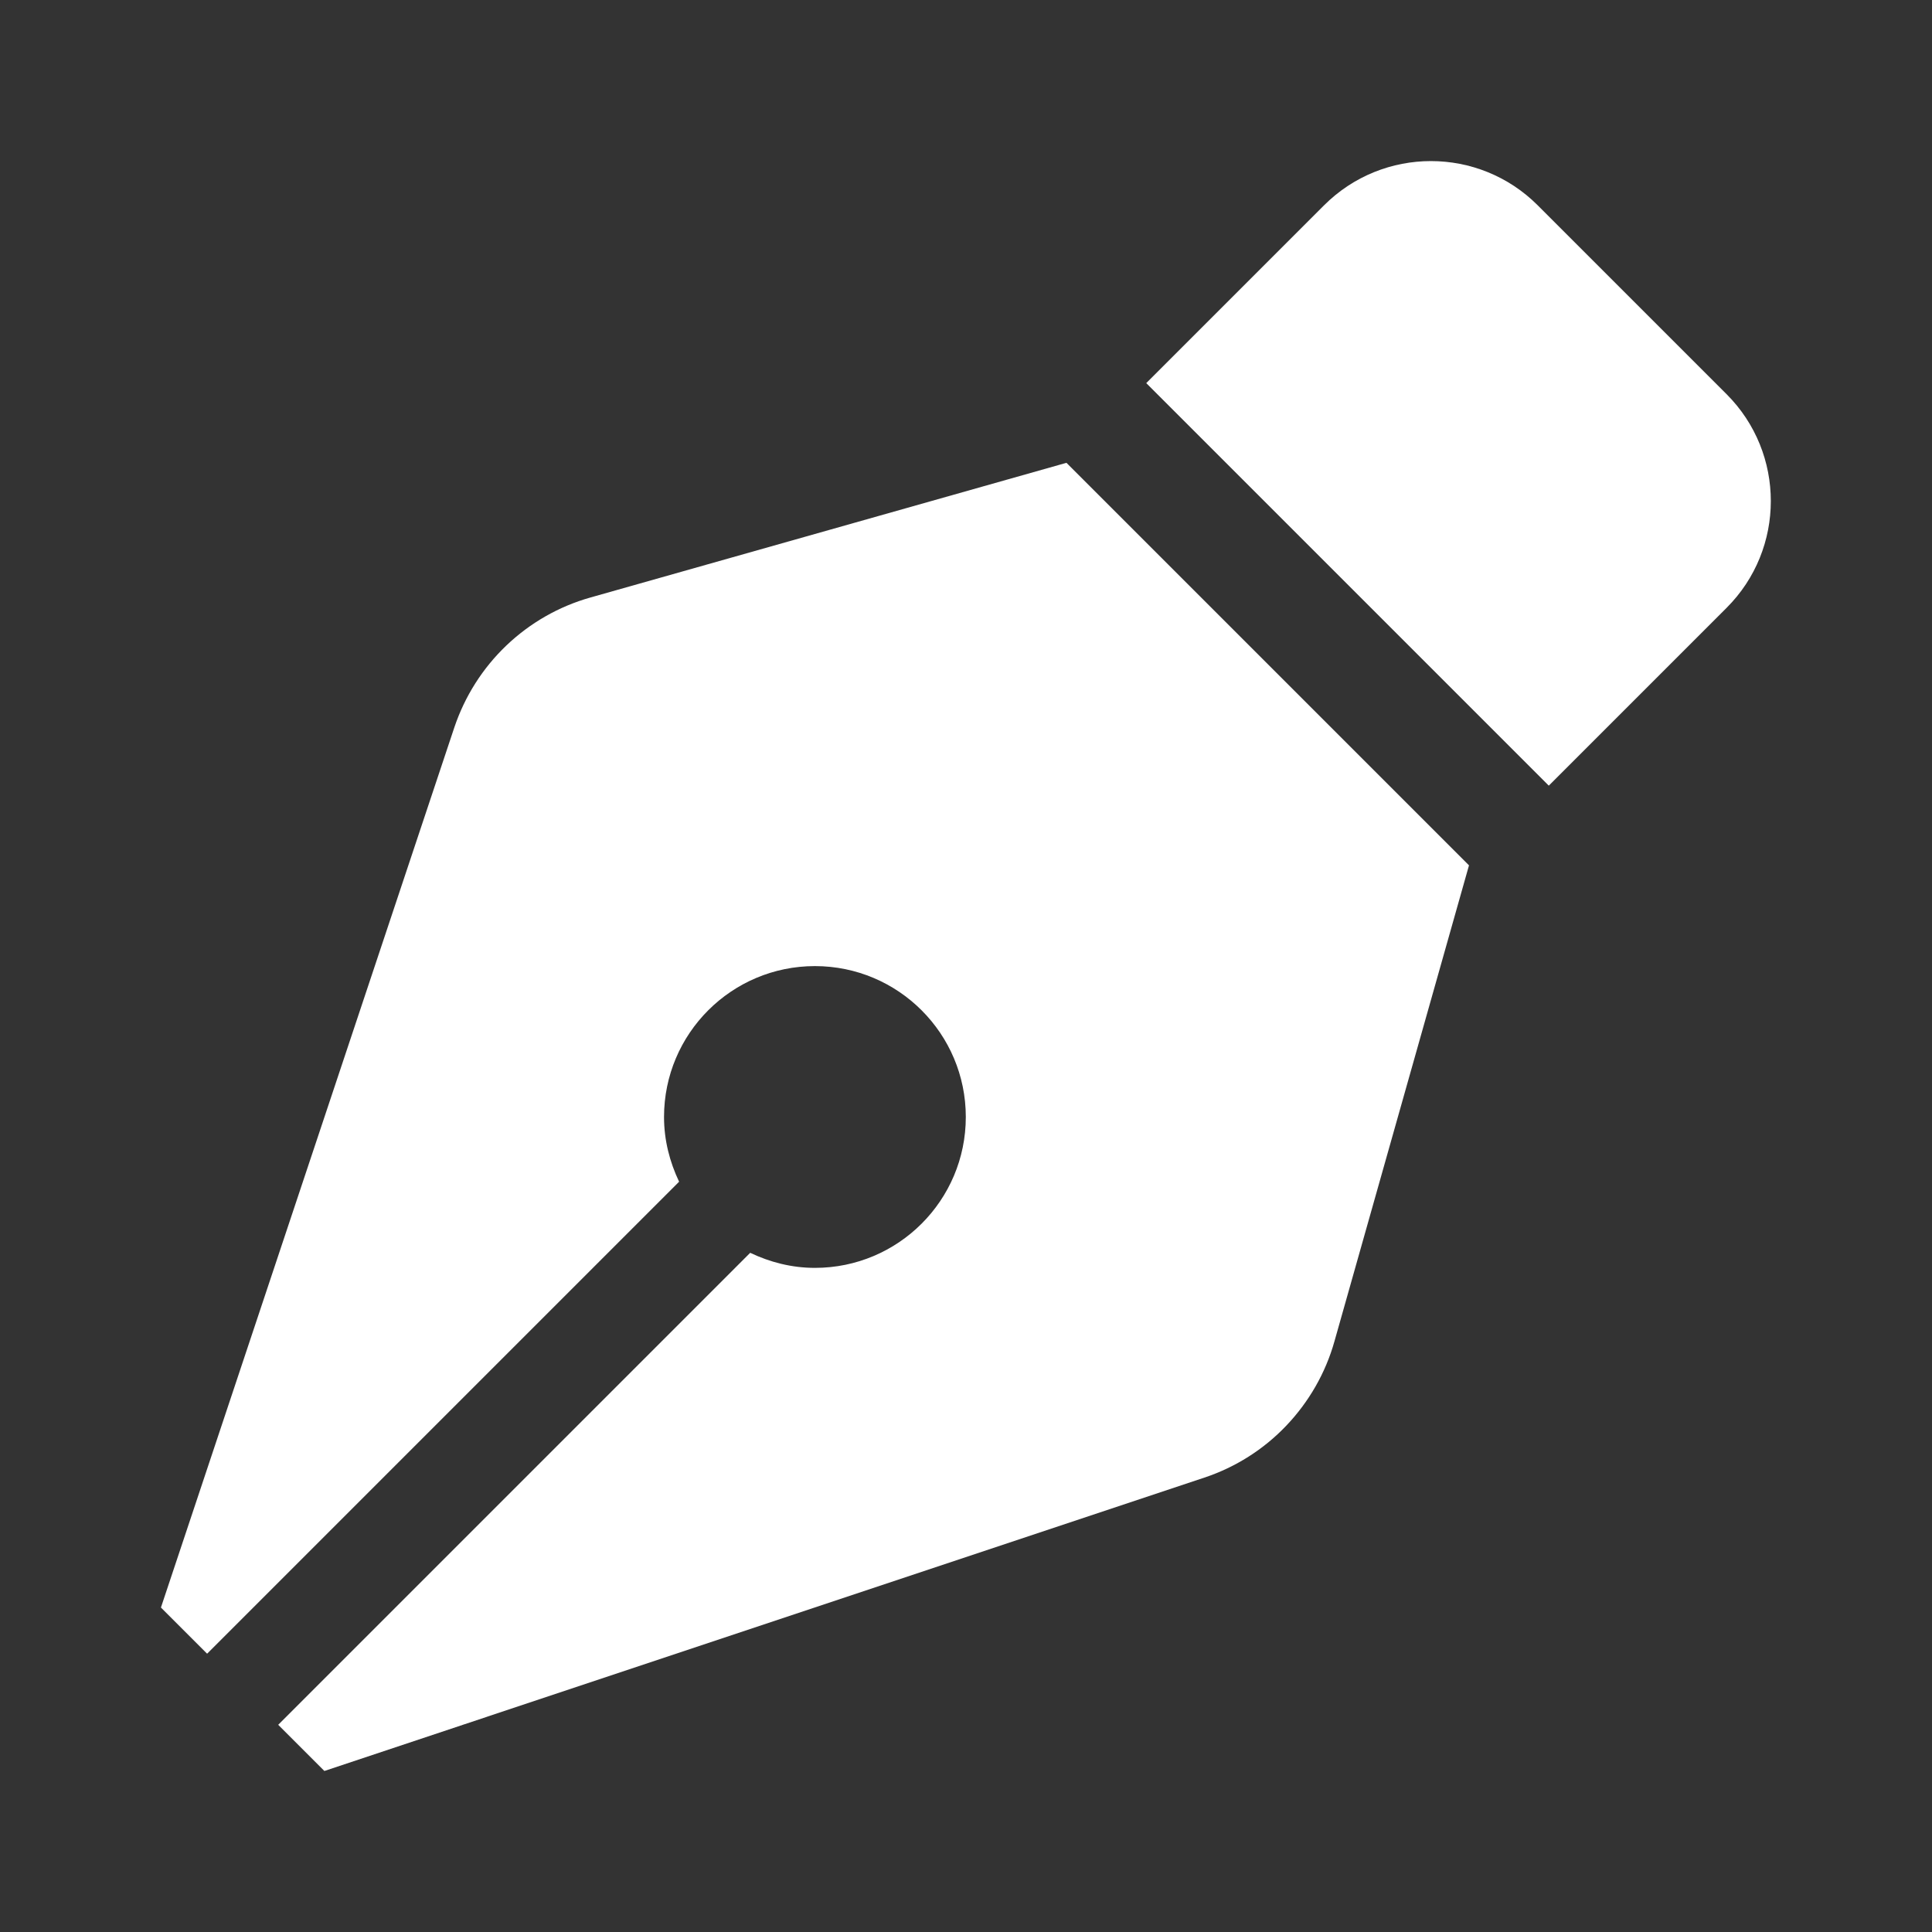 <svg fill="none" height="20" viewBox="0 0 20 20" width="20" xmlns="http://www.w3.org/2000/svg"><rect x="0" y="0" width="20" height="20" fill="#333333" stroke="none"/><path d="m6.113 6.185c-.327.092-.626.263-.872.498-.246.235-.43.526-.538.848l-3.037 9.11.478.478 4.886-4.886c-.097-.204-.156-.429-.156-.67 0-.863.7-1.562 1.562-1.562.863 0 1.562.7 1.562 1.562 0 .863-.7 1.562-1.562 1.562-.241 0-.466-.059-.67-.156l-4.886 4.886.478.478 9.11-3.037c.322-.107.614-.292.848-.538s.406-.545.498-.872l1.393-4.928-4.167-4.167zm11.762-2.103-1.957-1.957c-.61-.61-1.6-.61-2.211 0l-1.841 1.841 4.167 4.167 1.841-1.841c.61-.61.61-1.6 0-2.211z" fill="#fff"/></svg>